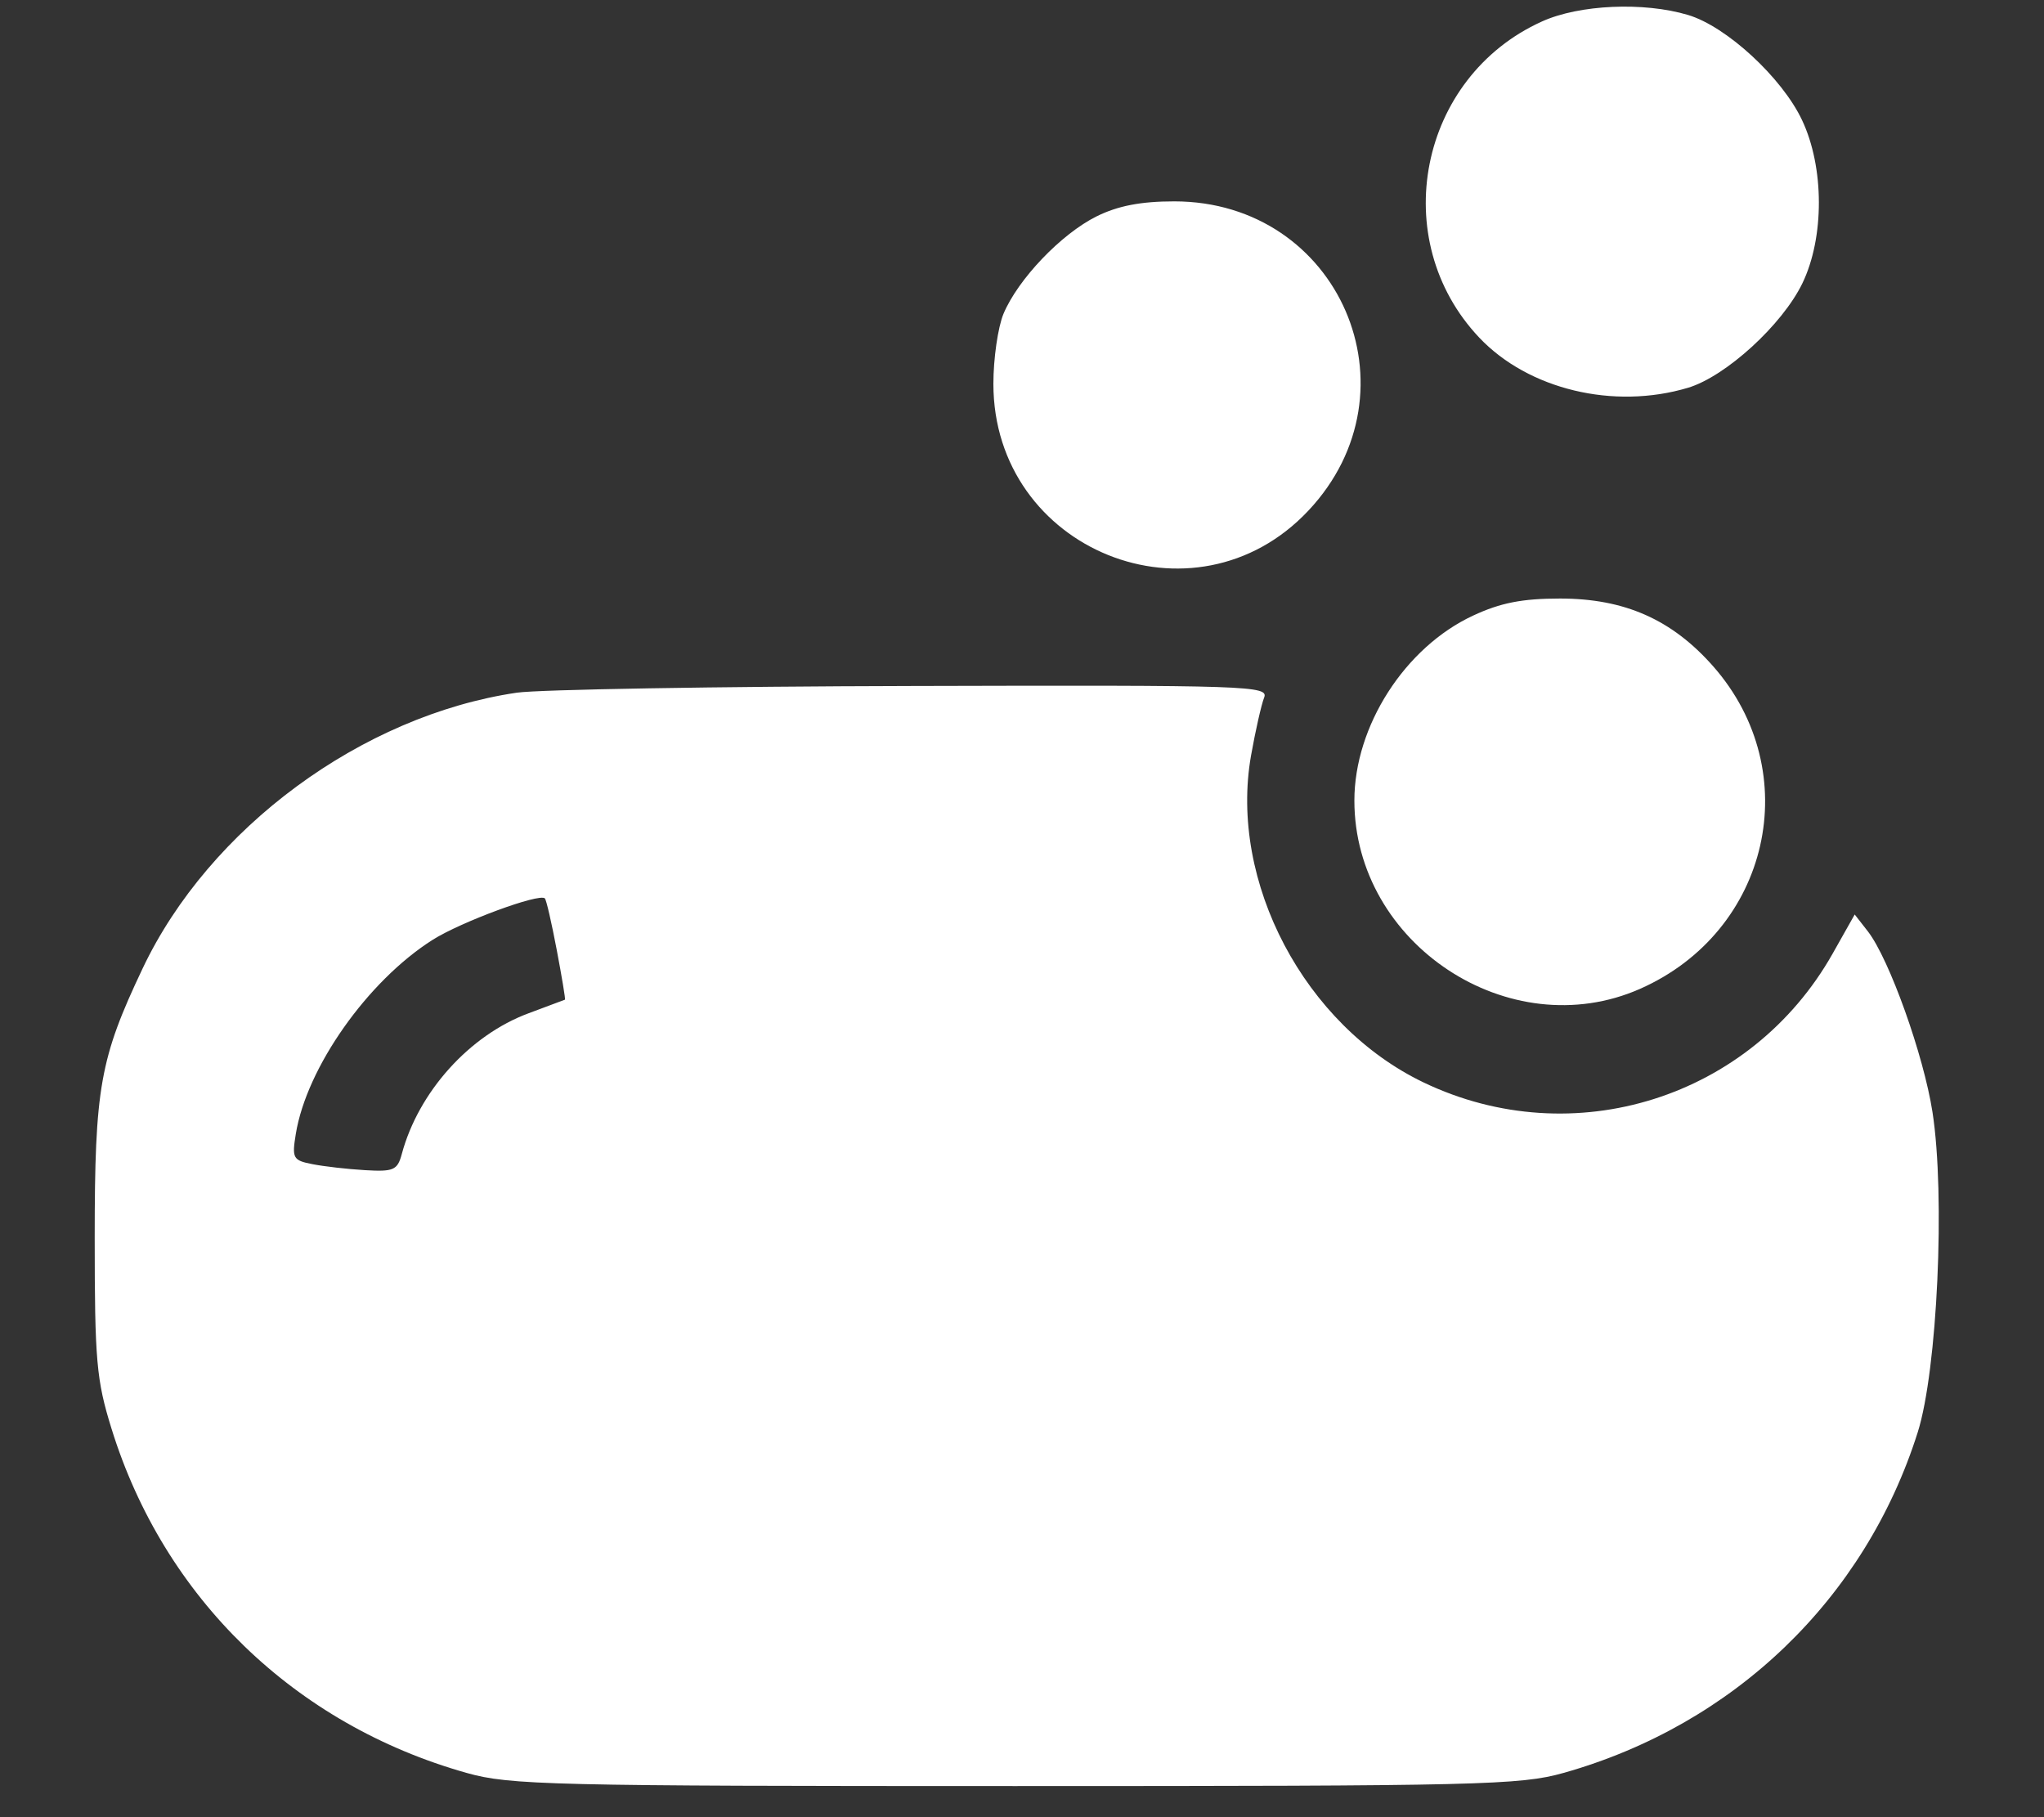 <?xml version="1.0" encoding="UTF-8"?> <svg xmlns="http://www.w3.org/2000/svg" width="18" height="16" viewBox="0 0 18 16" fill="none"><rect x="0" y="0" width="18" height="16" fill="#333333" stroke="none"/><path fill-rule="evenodd" clip-rule="evenodd" d="M13.579 0.189C12.494 0.679 12.21 2.11 13.027 2.973C13.459 3.429 14.211 3.61 14.866 3.414C15.198 3.314 15.695 2.86 15.872 2.495C16.067 2.092 16.066 1.473 15.869 1.057C15.693 0.684 15.204 0.233 14.866 0.132C14.476 0.015 13.908 0.04 13.579 0.189ZM9.657 1.905C9.345 2.06 8.965 2.458 8.837 2.763C8.788 2.881 8.748 3.158 8.748 3.379C8.748 4.847 10.521 5.561 11.522 4.496C12.517 3.438 11.794 1.773 10.341 1.773C10.047 1.773 9.845 1.812 9.657 1.905ZM12.973 5.42C12.372 5.699 11.927 6.393 11.927 7.049C11.927 8.312 13.294 9.213 14.442 8.707C15.586 8.202 15.905 6.797 15.087 5.867C14.724 5.455 14.307 5.27 13.738 5.27C13.405 5.27 13.213 5.308 12.973 5.42ZM4.551 6.099C3.187 6.3 1.842 7.291 1.256 8.527C0.88 9.32 0.834 9.576 0.834 10.895C0.834 11.981 0.849 12.151 0.982 12.579C1.444 14.069 2.594 15.183 4.108 15.61C4.49 15.718 4.85 15.726 8.939 15.726C13.028 15.726 13.388 15.718 13.77 15.61C15.27 15.187 16.424 14.078 16.888 12.611C17.061 12.065 17.132 10.527 17.018 9.792C16.94 9.29 16.638 8.446 16.45 8.202L16.333 8.052L16.139 8.396C15.421 9.668 13.855 10.162 12.537 9.531C11.489 9.029 10.821 7.764 11.017 6.652C11.056 6.433 11.108 6.204 11.132 6.143C11.175 6.038 11.005 6.032 8.04 6.04C6.314 6.044 4.744 6.071 4.551 6.099ZM4.903 8.365C4.948 8.603 4.981 8.799 4.975 8.802C4.97 8.804 4.826 8.858 4.654 8.922C4.134 9.115 3.685 9.614 3.538 10.162C3.5 10.303 3.466 10.318 3.214 10.303C3.059 10.294 2.85 10.27 2.75 10.25C2.58 10.217 2.57 10.198 2.605 9.984C2.7 9.4 3.237 8.638 3.81 8.275C4.06 8.117 4.748 7.863 4.798 7.91C4.811 7.922 4.858 8.127 4.903 8.365Z" fill="white"></path></svg> 